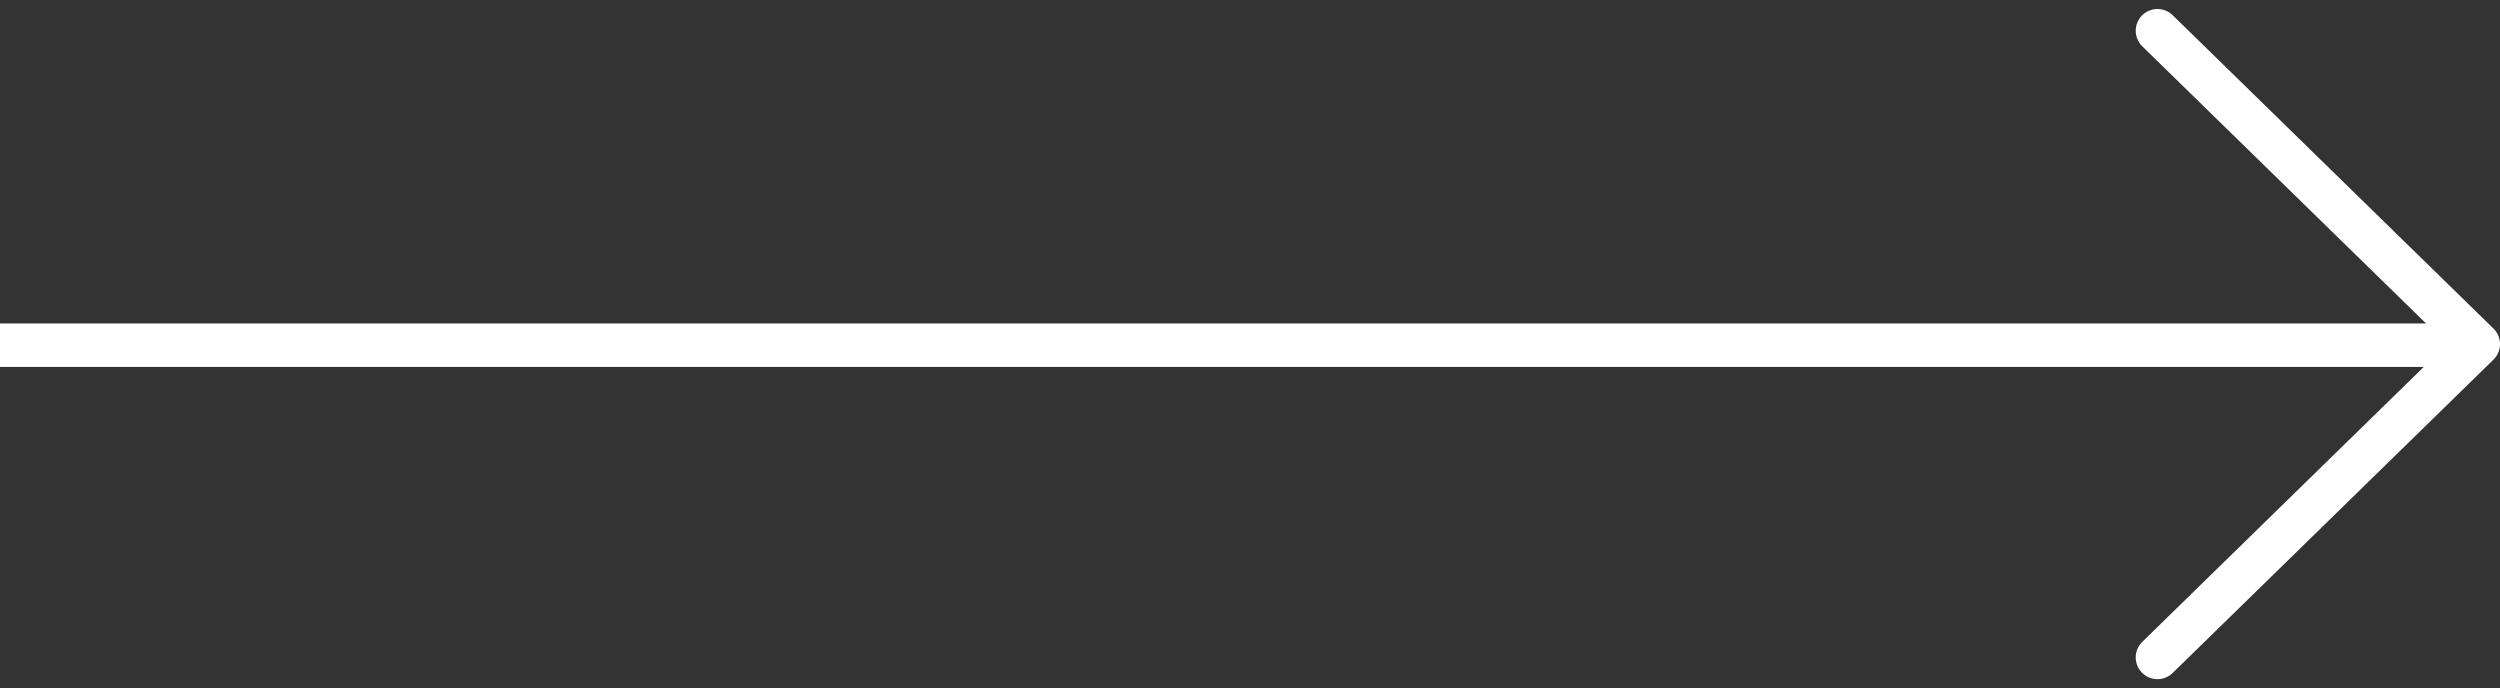 <svg xmlns="http://www.w3.org/2000/svg" width="115" height="31.656" viewBox="0 0 115 31.656">
  <rect x="0" y="0" width="115" height="31.656" fill="#333333" stroke="none"/>
  <g id="Group_40355" data-name="Group 40355" transform="translate(0 1.414)">
    <line id="Line_240" data-name="Line 240" y2="114" transform="translate(0 14.466) rotate(-90)" fill="none" stroke="#fff" stroke-width="2"/>
    <path id="Path_9179" data-name="Path 9179" d="M14.757,0,0,14.414,14.757,28.828" transform="translate(114 28.828) rotate(180)" fill="none" stroke="#fff" stroke-linecap="round" stroke-linejoin="round" stroke-width="2"/>
  </g>
</svg>
